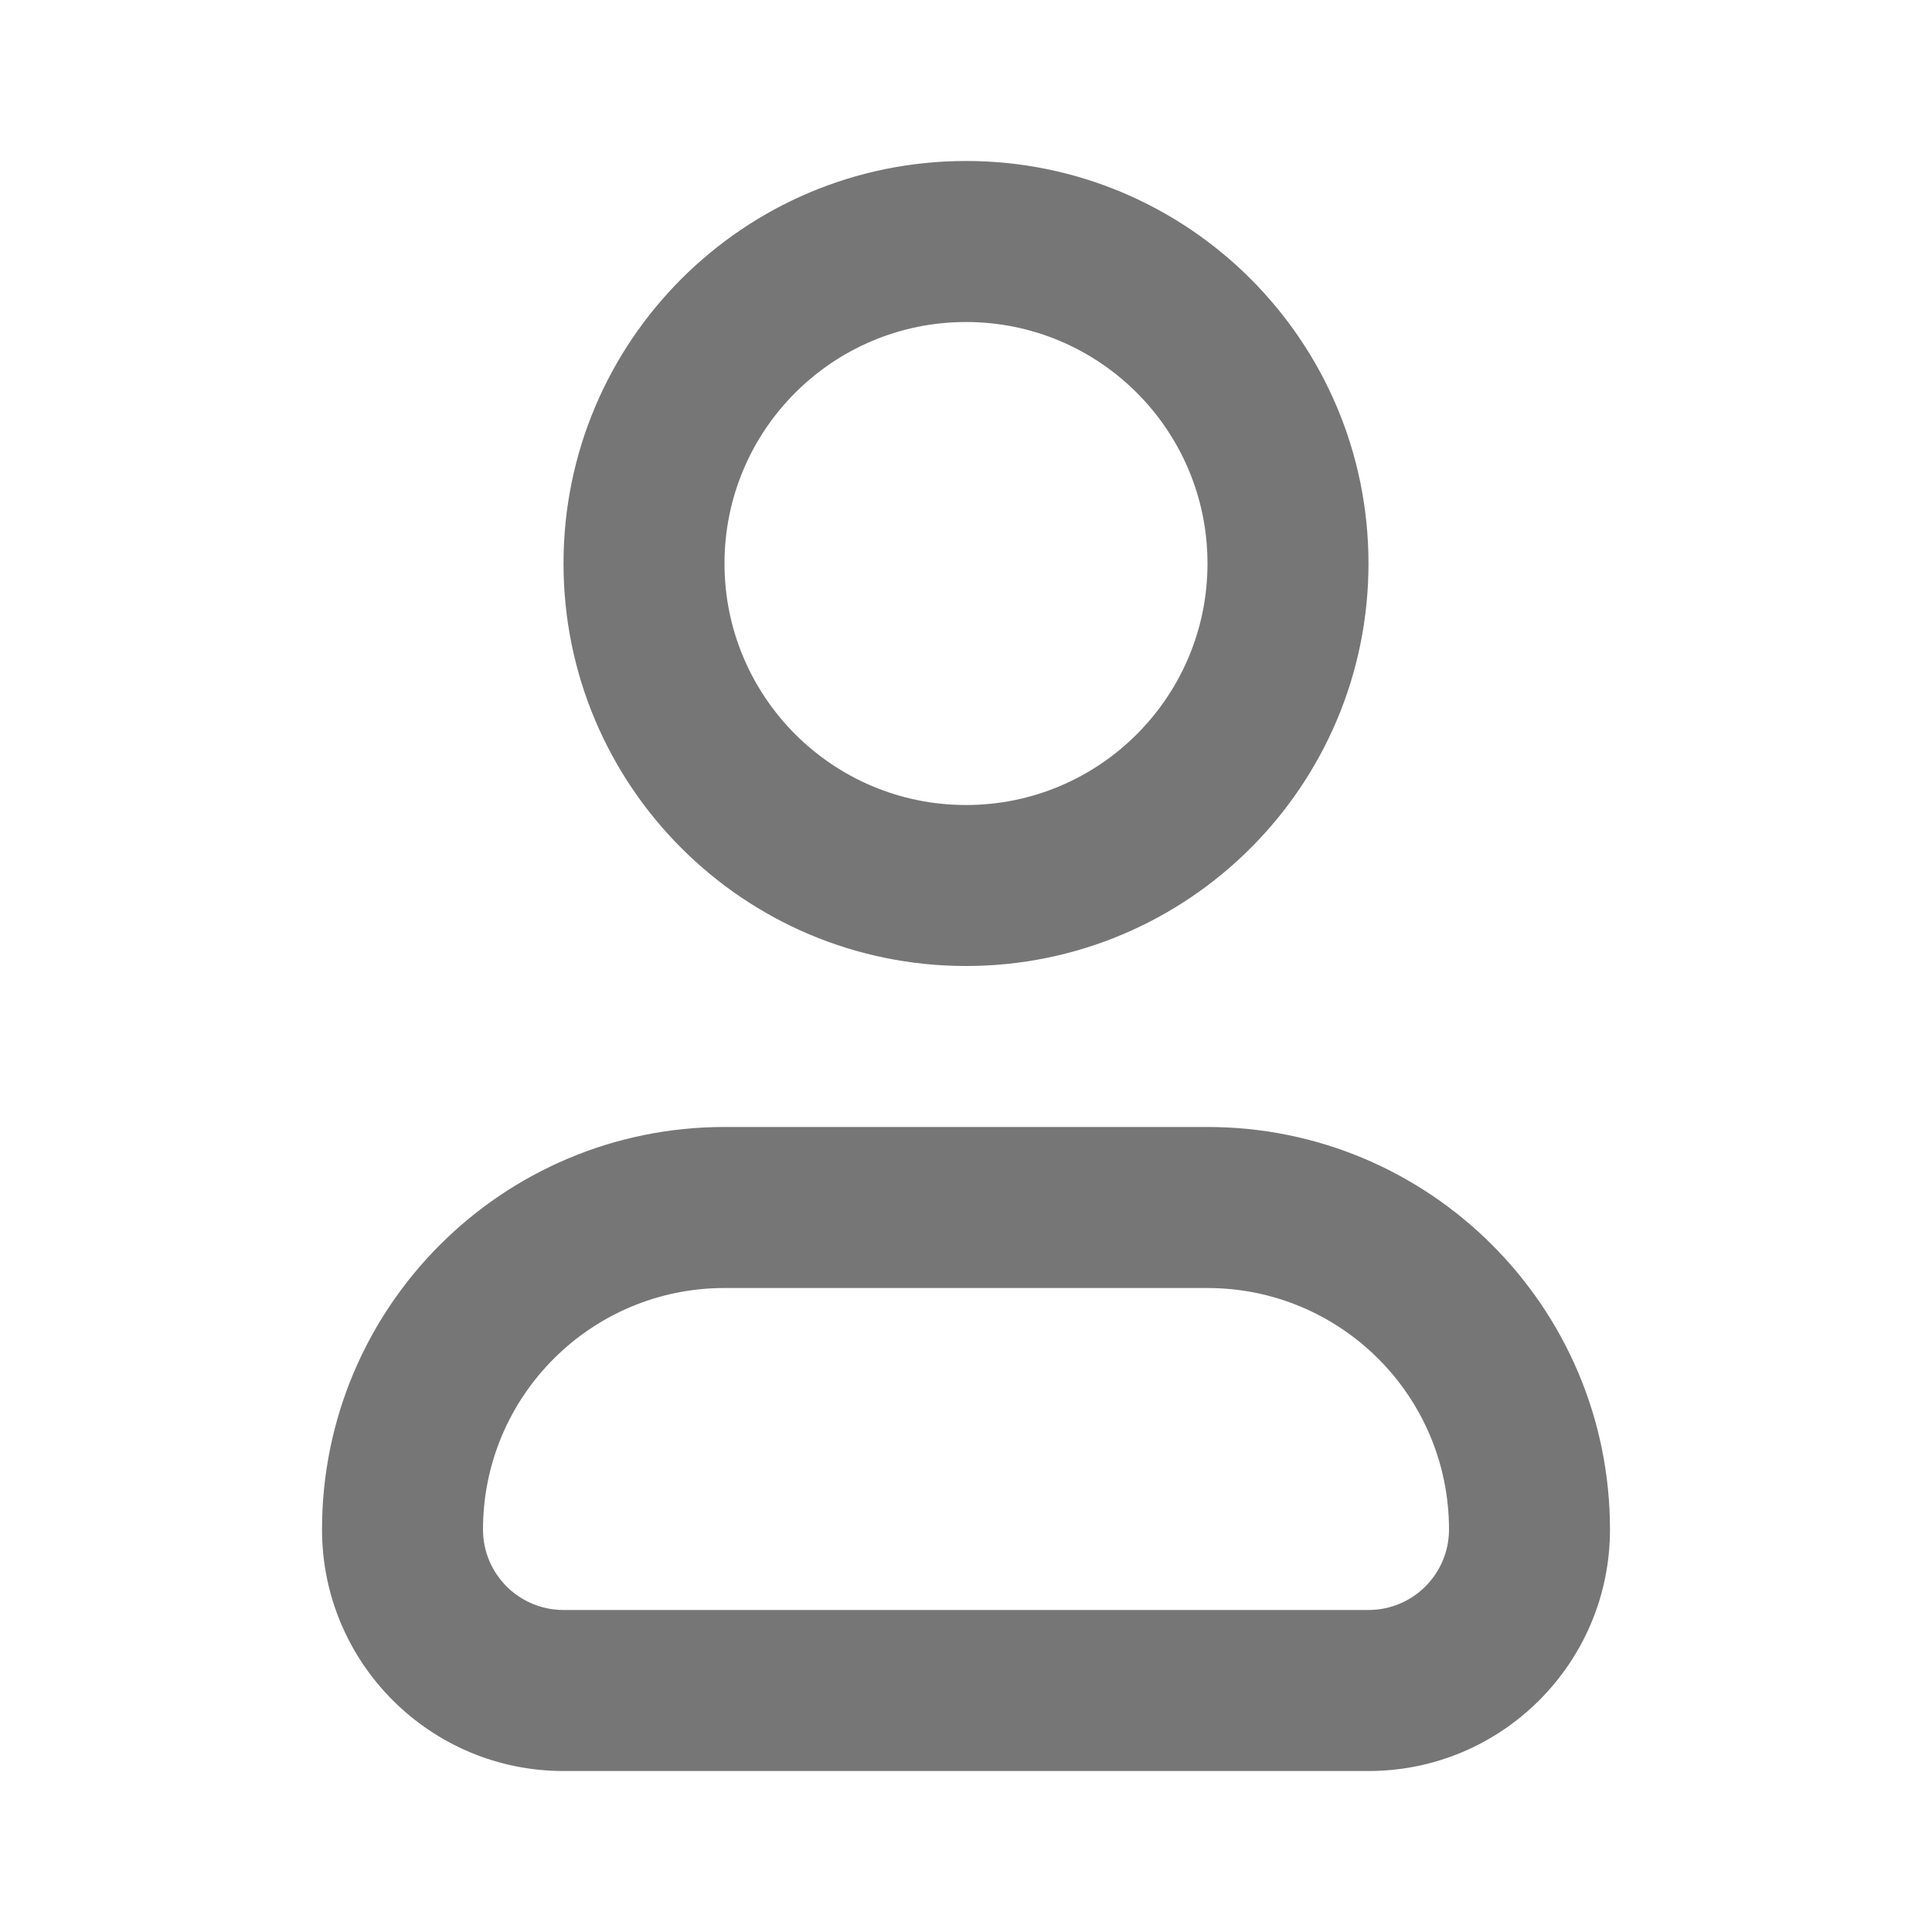 <?xml version="1.0" encoding="UTF-8"?> <svg xmlns="http://www.w3.org/2000/svg" width="40" height="40" viewBox="0 0 40 40" fill="none"> <g opacity="0.6"> <path fill-rule="evenodd" clip-rule="evenodd" d="M15 26.667C12.239 26.667 10 28.905 10 31.667C10 32.587 10.746 33.333 11.667 33.333H28.333C29.254 33.333 30 32.587 30 31.667C30 28.905 27.762 26.667 25 26.667H15ZM6.667 31.667C6.667 27.064 10.398 23.333 15 23.333H25C29.602 23.333 33.333 27.064 33.333 31.667C33.333 34.428 31.095 36.667 28.333 36.667H11.667C8.905 36.667 6.667 34.428 6.667 31.667Z" fill="#1B1B1B"></path> <path fill-rule="evenodd" clip-rule="evenodd" d="M20 6.667C17.239 6.667 15 8.905 15 11.667C15 14.428 17.239 16.667 20 16.667C22.762 16.667 25 14.428 25 11.667C25 8.905 22.762 6.667 20 6.667ZM11.667 11.667C11.667 7.064 15.398 3.333 20 3.333C24.602 3.333 28.333 7.064 28.333 11.667C28.333 16.269 24.602 20 20 20C15.398 20 11.667 16.269 11.667 11.667Z" fill="#1B1B1B"></path> </g> </svg> 